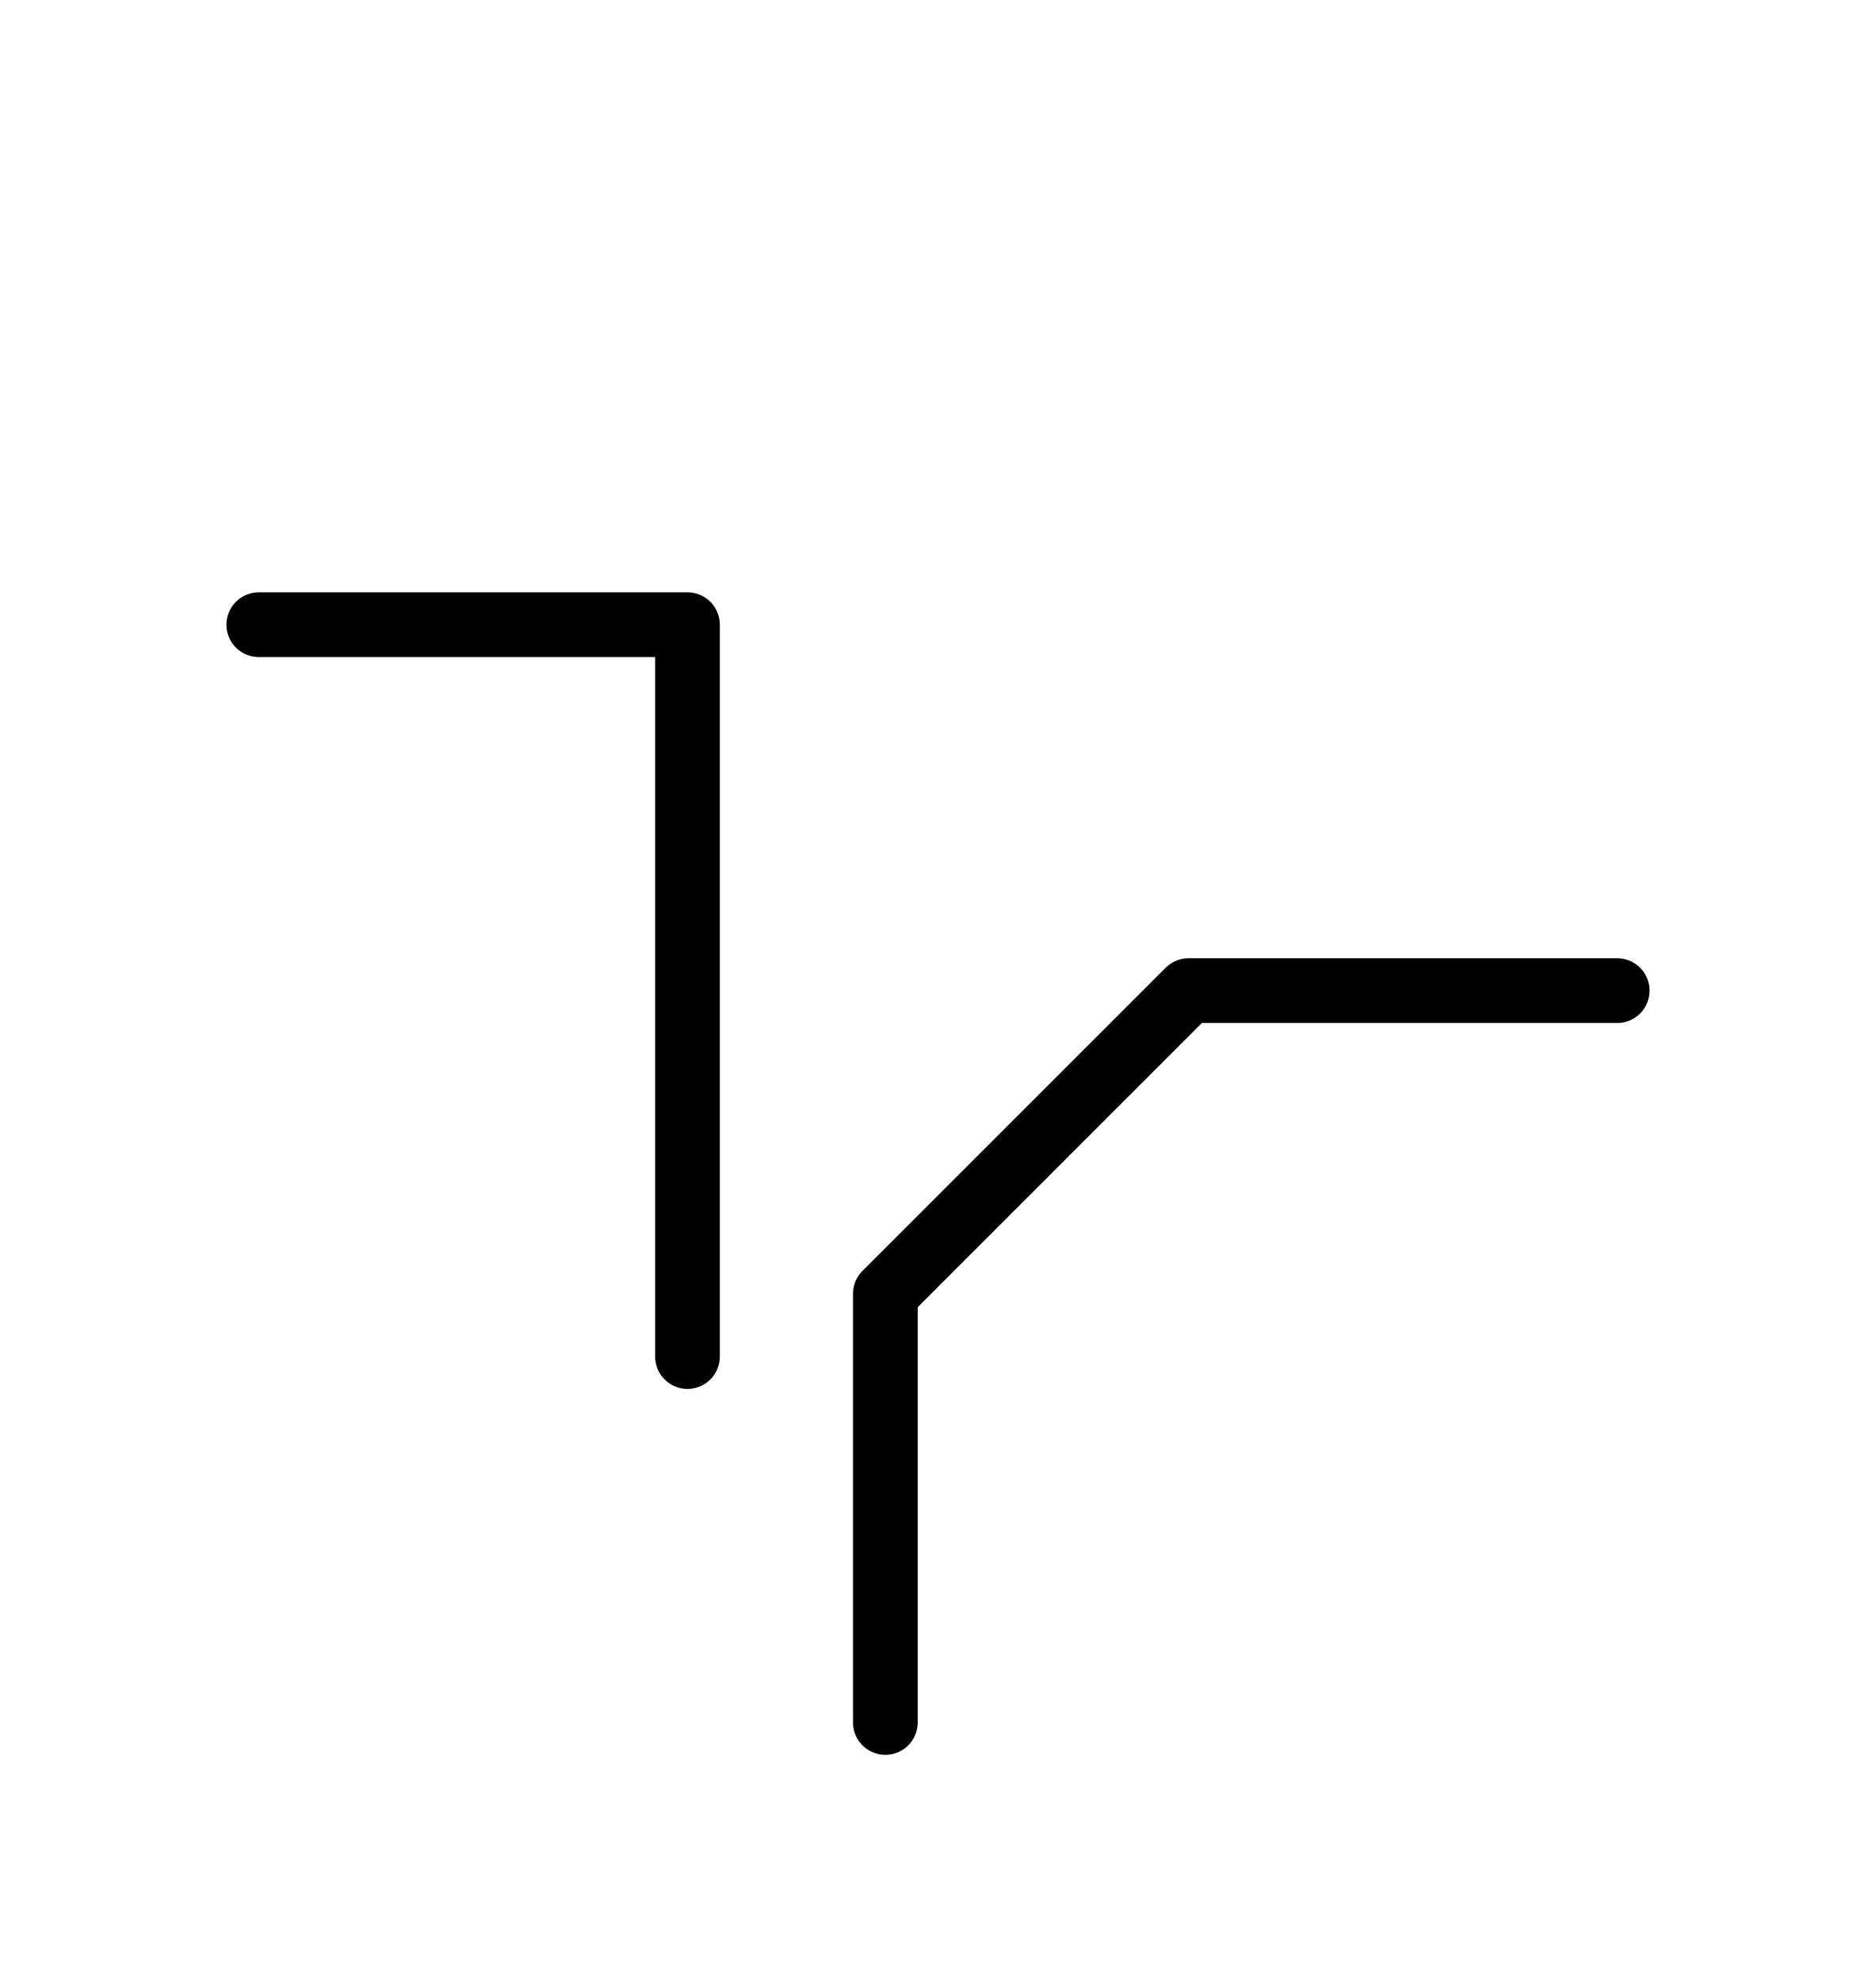 <?xml version="1.0" encoding="UTF-8"?>
<svg xmlns="http://www.w3.org/2000/svg" xmlns:xlink="http://www.w3.org/1999/xlink"
     width="36.249" height="38.284" viewBox="0 0 36.249 38.284">
<defs>
<path d="M20.036,22.071 L17.107,25.0 L22.965,19.142 L31.249,19.142 M20.036,22.071 L22.965,19.142 L17.107,25.0 L17.107,33.284 M13.284,22.071 L13.284,26.213 L13.284,12.071 L5.0,12.071" stroke="black" fill="none" stroke-width="1.25" stroke-linecap="round" stroke-linejoin="round" id="d0" />
</defs>
<use xlink:href="#d0" x="0" y="0" />
</svg>